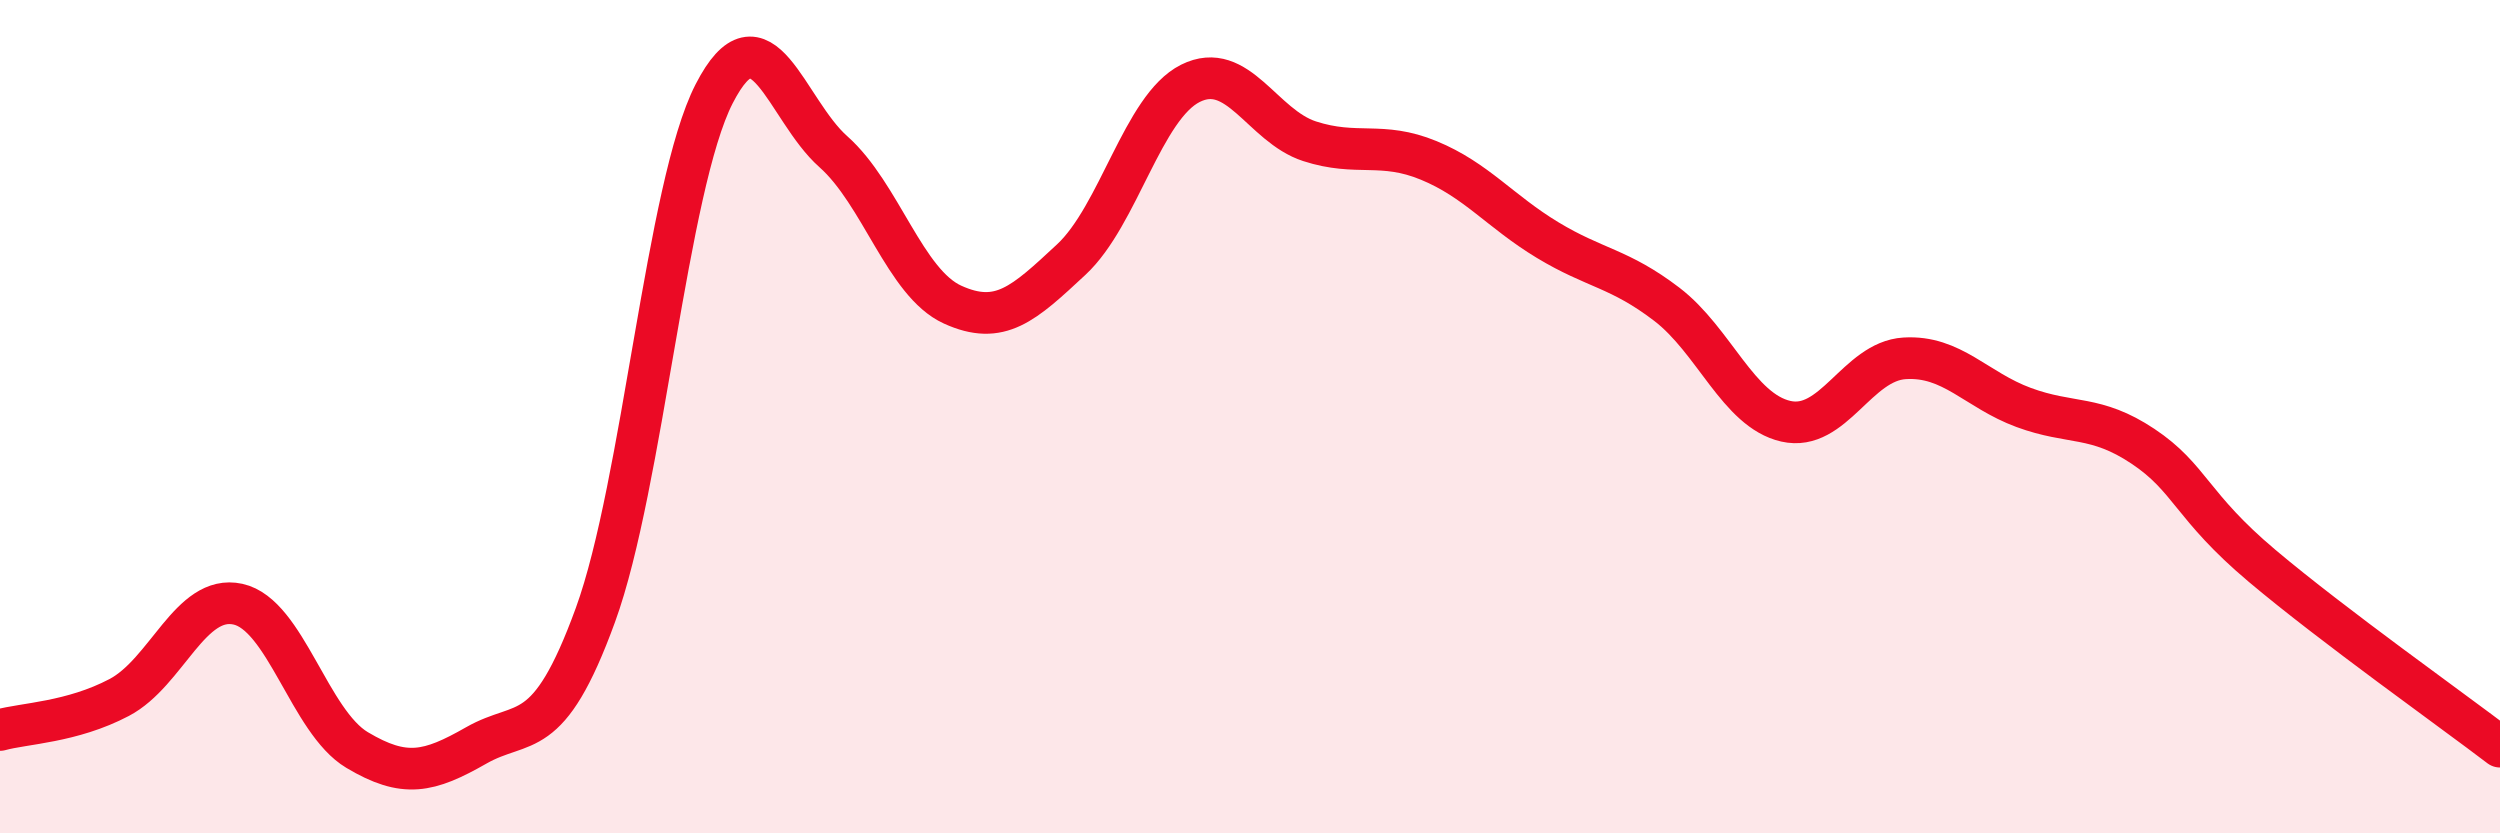 
    <svg width="60" height="20" viewBox="0 0 60 20" xmlns="http://www.w3.org/2000/svg">
      <path
        d="M 0,17.52 C 0.57,17.36 1.72,17.34 2.86,16.74 C 4,16.14 4.57,14.25 5.71,14.5 C 6.85,14.75 7.43,17.32 8.57,18 C 9.71,18.68 10.29,18.54 11.43,17.89 C 12.57,17.24 13.15,17.89 14.29,14.76 C 15.43,11.63 16,4.47 17.14,2.25 C 18.28,0.03 18.86,2.63 20,3.64 C 21.14,4.65 21.72,6.79 22.86,7.31 C 24,7.83 24.57,7.29 25.71,6.23 C 26.85,5.17 27.43,2.57 28.57,2 C 29.71,1.43 30.29,3.02 31.43,3.39 C 32.57,3.76 33.15,3.38 34.29,3.85 C 35.43,4.32 36,5.07 37.14,5.76 C 38.28,6.45 38.86,6.43 40,7.3 C 41.14,8.17 41.72,9.85 42.86,10.11 C 44,10.37 44.57,8.67 45.71,8.6 C 46.85,8.53 47.43,9.36 48.57,9.78 C 49.71,10.2 50.29,9.95 51.43,10.71 C 52.57,11.47 52.58,12.14 54.29,13.58 C 56,15.02 58.86,17.05 60,17.92L60 20L0 20Z"
        fill="#EB0A25"
        opacity="0.1"
        stroke-linecap="round"
        stroke-linejoin="round"
      />
      <path
        d="M 0,17.52 C 0.57,17.36 1.72,17.34 2.86,16.74 C 4,16.14 4.57,14.25 5.71,14.5 C 6.85,14.75 7.43,17.32 8.57,18 C 9.71,18.68 10.29,18.54 11.43,17.89 C 12.57,17.24 13.15,17.89 14.29,14.76 C 15.43,11.63 16,4.47 17.14,2.25 C 18.28,0.03 18.86,2.63 20,3.64 C 21.14,4.65 21.72,6.79 22.86,7.31 C 24,7.83 24.57,7.29 25.71,6.23 C 26.85,5.17 27.43,2.57 28.57,2 C 29.71,1.43 30.29,3.02 31.43,3.39 C 32.57,3.76 33.15,3.38 34.29,3.85 C 35.43,4.32 36,5.07 37.14,5.76 C 38.28,6.45 38.86,6.43 40,7.3 C 41.14,8.17 41.72,9.85 42.86,10.11 C 44,10.37 44.57,8.67 45.71,8.6 C 46.85,8.53 47.43,9.36 48.57,9.78 C 49.71,10.2 50.29,9.95 51.43,10.71 C 52.57,11.47 52.58,12.14 54.29,13.58 C 56,15.02 58.86,17.05 60,17.92"
        stroke="#EB0A25"
        stroke-width="1"
        fill="none"
        stroke-linecap="round"
        stroke-linejoin="round"
      />
    </svg>
  